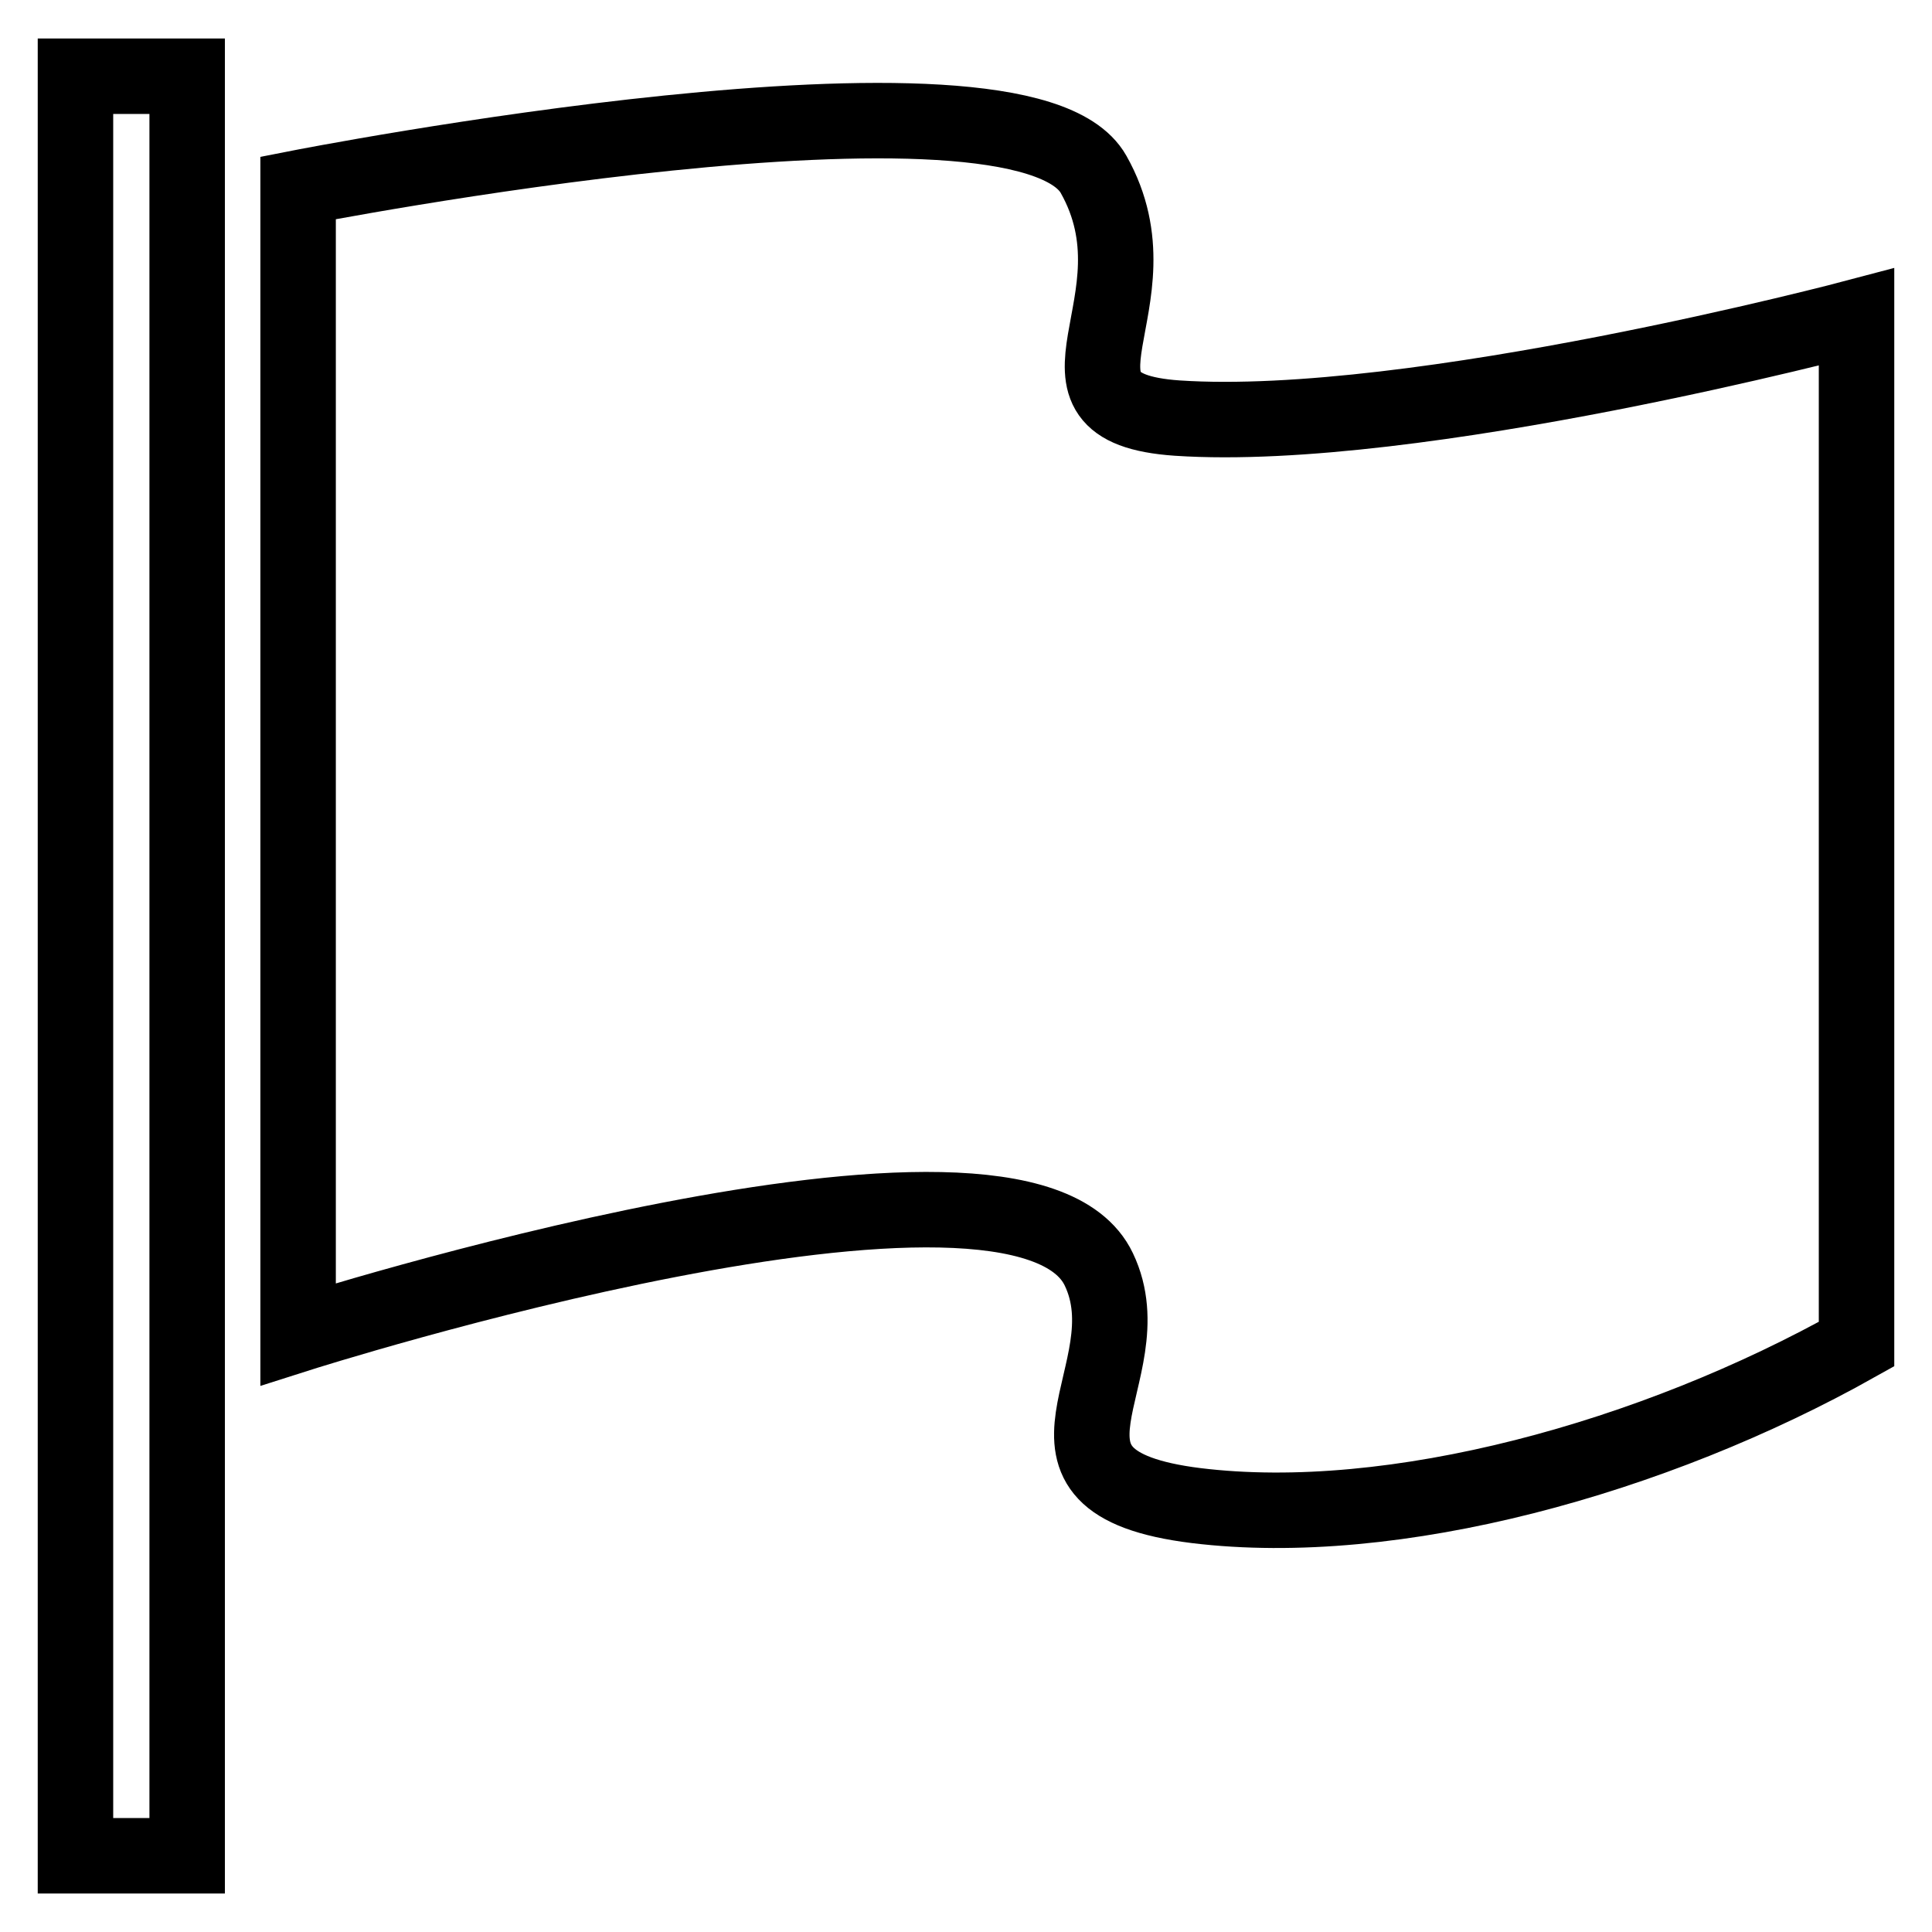 <?xml version="1.0" encoding="utf-8"?>
<!-- Svg Vector Icons : http://www.onlinewebfonts.com/icon -->
<!DOCTYPE svg PUBLIC "-//W3C//DTD SVG 1.1//EN" "http://www.w3.org/Graphics/SVG/1.1/DTD/svg11.dtd">
<svg version="1.1" xmlns="http://www.w3.org/2000/svg" xmlns:xlink="http://www.w3.org/1999/xlink" x="0px" y="0px" viewBox="0 0 256 256" enable-background="new 0 0 256 256" xml:space="preserve">
<g><g><path stroke-width="10" fill-opacity="0" stroke="#000000"  d="M24.8,245.9H10V10.1h14.8V245.9L24.8,245.9z M39.5,24.9c0,0,95.8-18.8,105.4-1.8c9.6,17-9.2,30.9,11.1,32.3c31.6,2.1,90-13.4,90-13.4v136.1c-26.9,15.1-61.3,24.6-87.5,21.4c-25.8-3.2-6.3-17.5-12.9-31.3c-10.4-21.9-106.1,8.6-106.1,8.6L39.5,24.9L39.5,24.9L39.5,24.9z"/></g></g>
</svg>